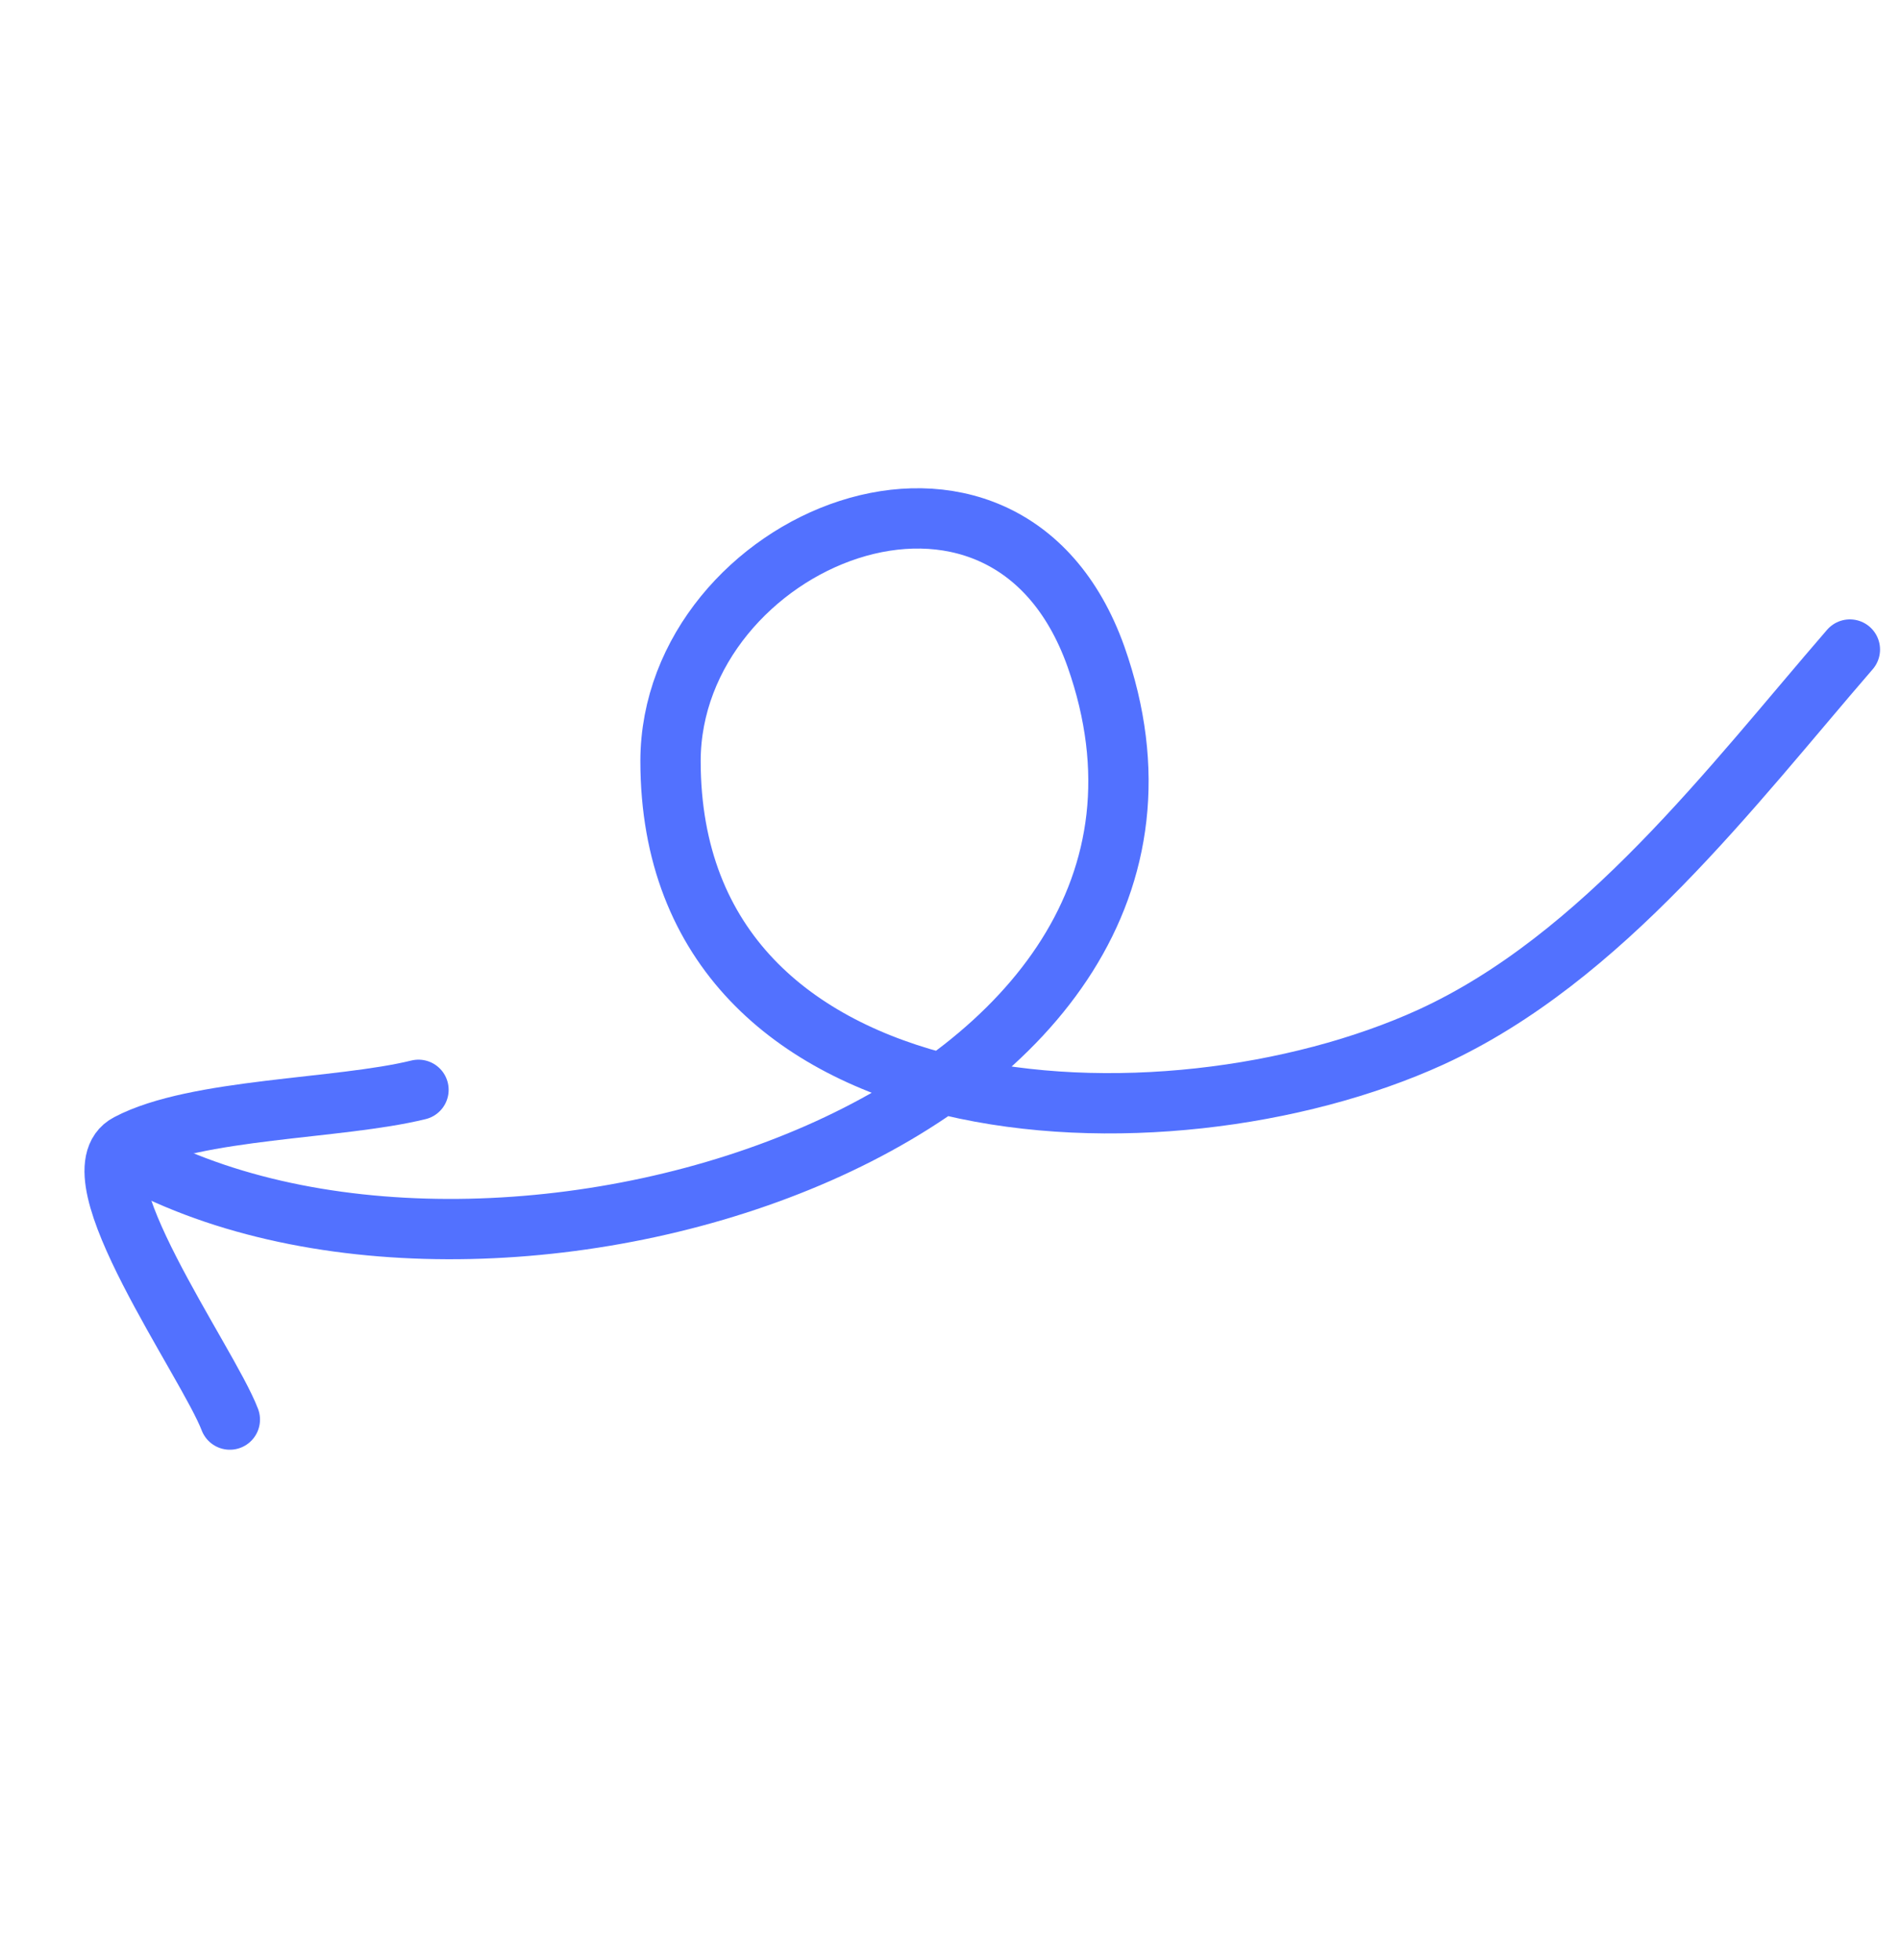 <svg width="63" height="65" viewBox="0 0 63 65" fill="none" xmlns="http://www.w3.org/2000/svg">
<path d="M61.338 21.538C57.427 26.059 53.146 31.777 47.444 34.39C38.58 38.434 22.241 37.694 22.233 25.235C22.244 17.908 33.306 13.248 36.34 21.774C41.678 36.914 17.032 44.947 4.656 38.529" stroke="#5271FF" stroke-width="2" stroke-miterlimit="10" stroke-linecap="round" stroke-linejoin="round"/>
<path d="M13.876 36.137C11.247 36.785 6.5 36.745 4.253 37.928C2.379 38.886 6.892 45.158 7.621 47.071" stroke="#5271FF" stroke-width="2" stroke-miterlimit="10" stroke-linecap="round" stroke-linejoin="round"/>
</svg>
